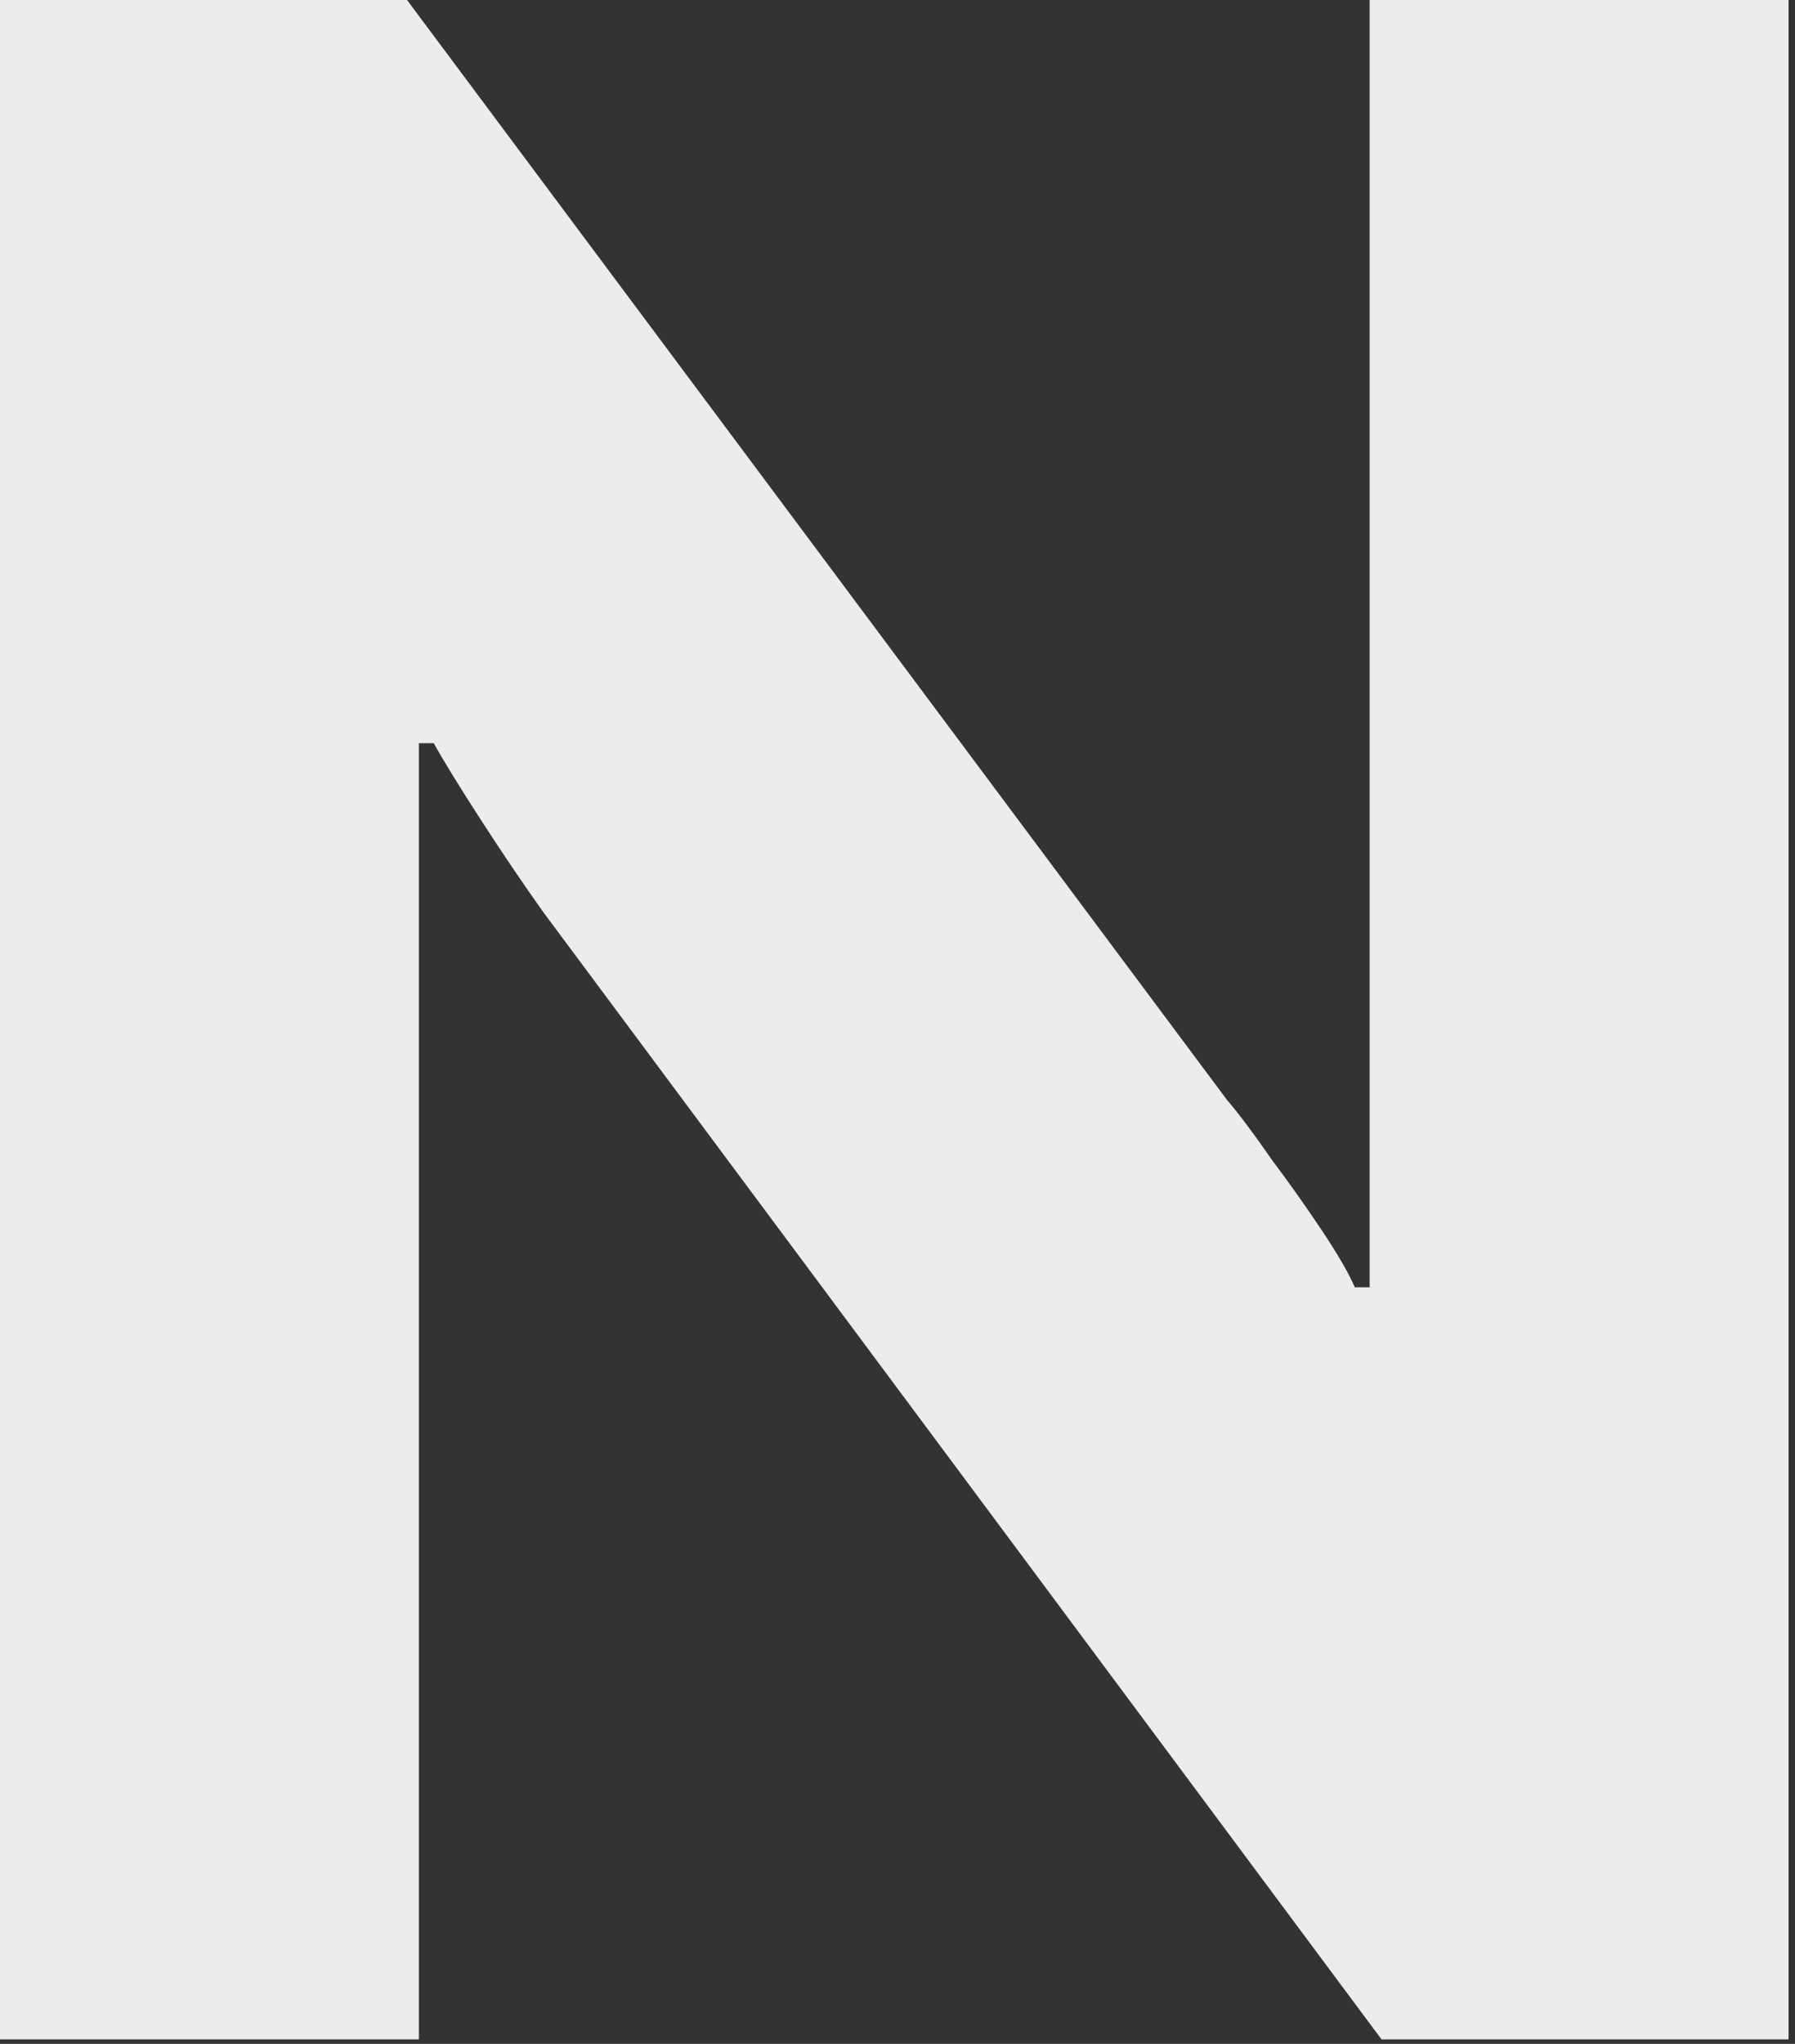 <?xml version="1.0" encoding="utf-8"?>
<svg xmlns="http://www.w3.org/2000/svg" fill="none" height="100%" overflow="visible" preserveAspectRatio="none" style="display: block;" viewBox="0 0 29 33" width="100%">
<rect x="0" y="0" width="29" height="33" fill="#333333" stroke="none"/>
<path d="M0 32.928V0H6.576L19.824 17.76C20.016 17.984 20.256 18.304 20.544 18.72C20.832 19.104 21.104 19.488 21.36 19.872C21.616 20.256 21.792 20.56 21.888 20.784H22.128C22.128 20.24 22.128 19.712 22.128 19.2C22.128 18.656 22.128 18.176 22.128 17.76V0H28.896V32.928H22.32L8.784 14.736C8.464 14.288 8.128 13.792 7.776 13.248C7.424 12.704 7.168 12.288 7.008 12H6.768C6.768 12.48 6.768 12.96 6.768 13.44C6.768 13.888 6.768 14.32 6.768 14.736V32.928H0Z" fill="#ECEBEE" id="Vector"/>
</svg>
